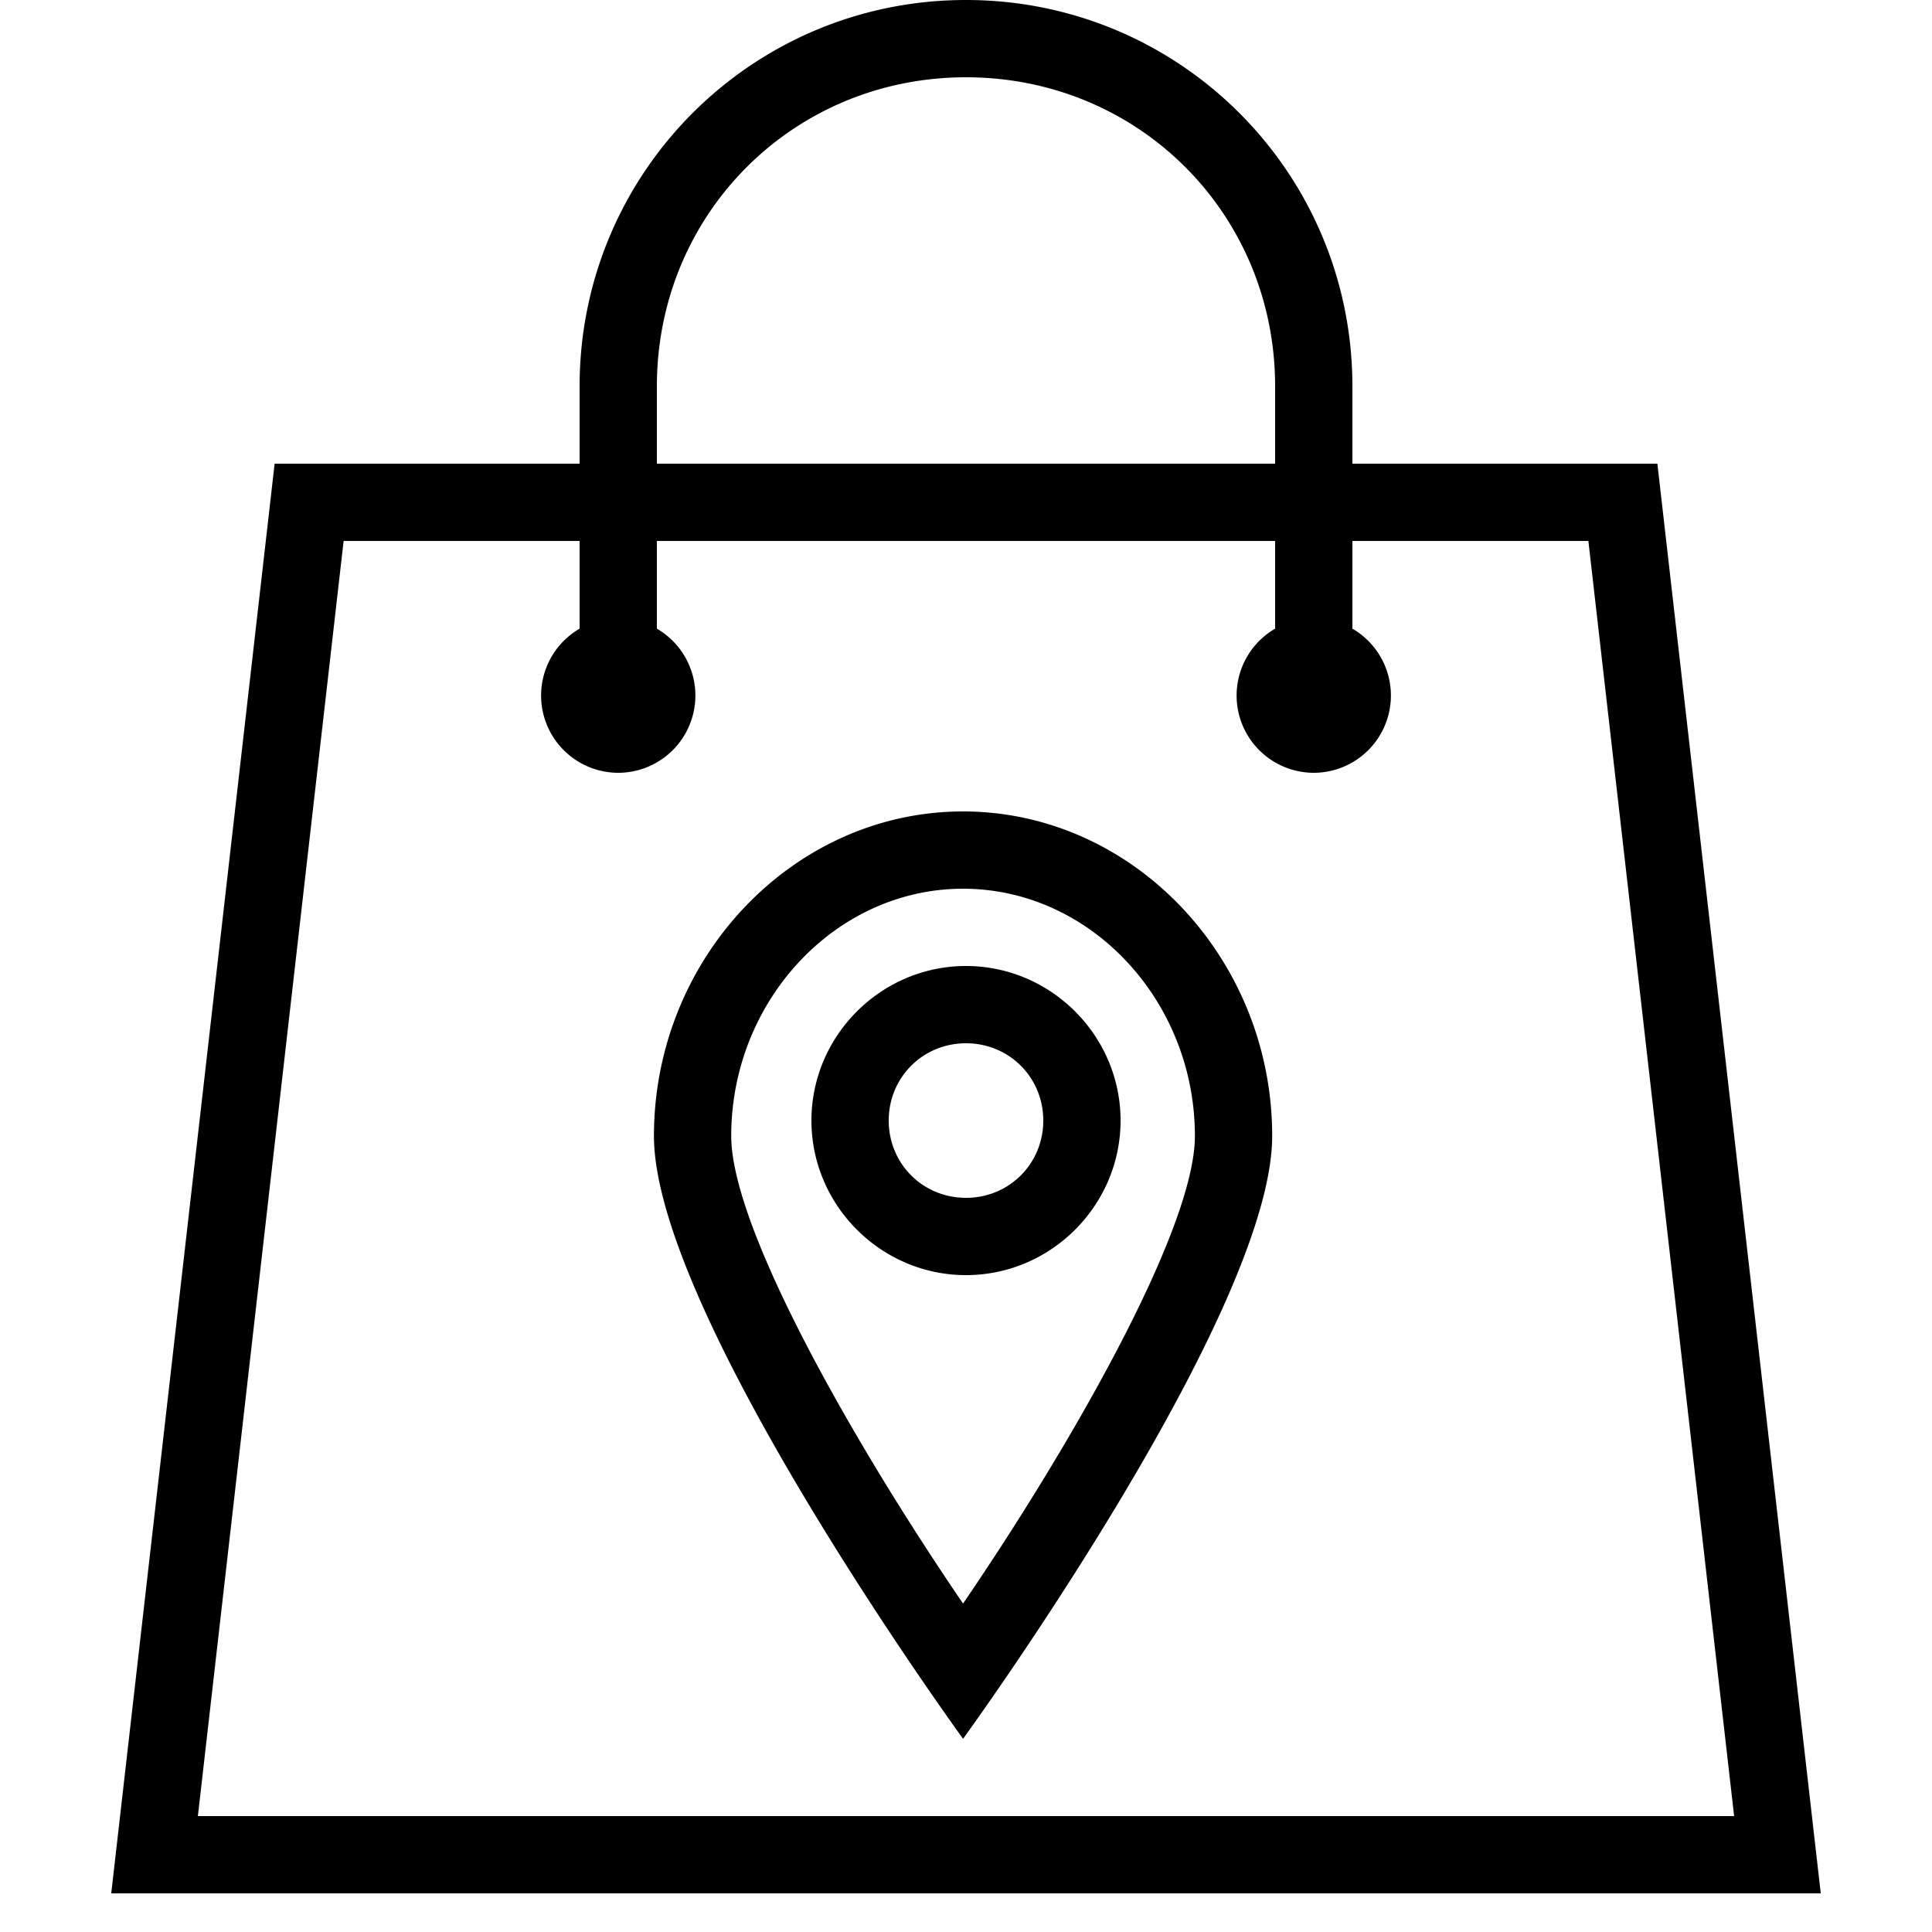 <svg fill="#000000" xmlns="http://www.w3.org/2000/svg"  viewBox="0 0 50 50" width="50px" height="50px"><path d="M 25 0 C 19.467 0 15 4.467 15 10 L 15 12 L 7.107 12 L 7.006 12.887 L 2.879 49 L 47.121 49 L 42.893 12 L 35 12 L 35 10 C 35 4.467 30.533 0 25 0 z M 25 2 C 29.467 2 33 5.533 33 10 L 33 12 L 17 12 L 17 10 C 17 5.533 20.533 2 25 2 z M 8.893 14 L 15 14 L 15 16.27 A 2 2 0 0 0 16 20 A 2 2 0 0 0 17 16.27 L 17 14 L 33 14 L 33 16.27 A 2 2 0 0 0 34 20 A 2 2 0 0 0 35 16.27 L 35 14 L 41.107 14 L 44.879 47 L 5.121 47 L 8.893 14 z M 24.924 21 C 20.524 21 16.924 24.8 16.924 29.4 C 16.924 34 24.924 45 24.924 45 C 24.924 45 32.924 34 32.924 29.4 C 32.924 24.8 29.324 21 24.924 21 z M 24.924 23 C 28.224 23 30.924 25.9 30.924 29.4 C 30.924 31.8 27.724 37.4 24.924 41.5 C 22.124 37.4 18.924 31.8 18.924 29.4 C 18.924 25.9 21.624 23 24.924 23 z M 25 25 C 22.803 25 21 26.803 21 29 C 21 31.197 22.803 33 25 33 C 27.197 33 29 31.197 29 29 C 29 26.803 27.197 25 25 25 z M 25 27 C 26.117 27 27 27.883 27 29 C 27 30.117 26.117 31 25 31 C 23.883 31 23 30.117 23 29 C 23 27.883 23.883 27 25 27 z"/></svg>
